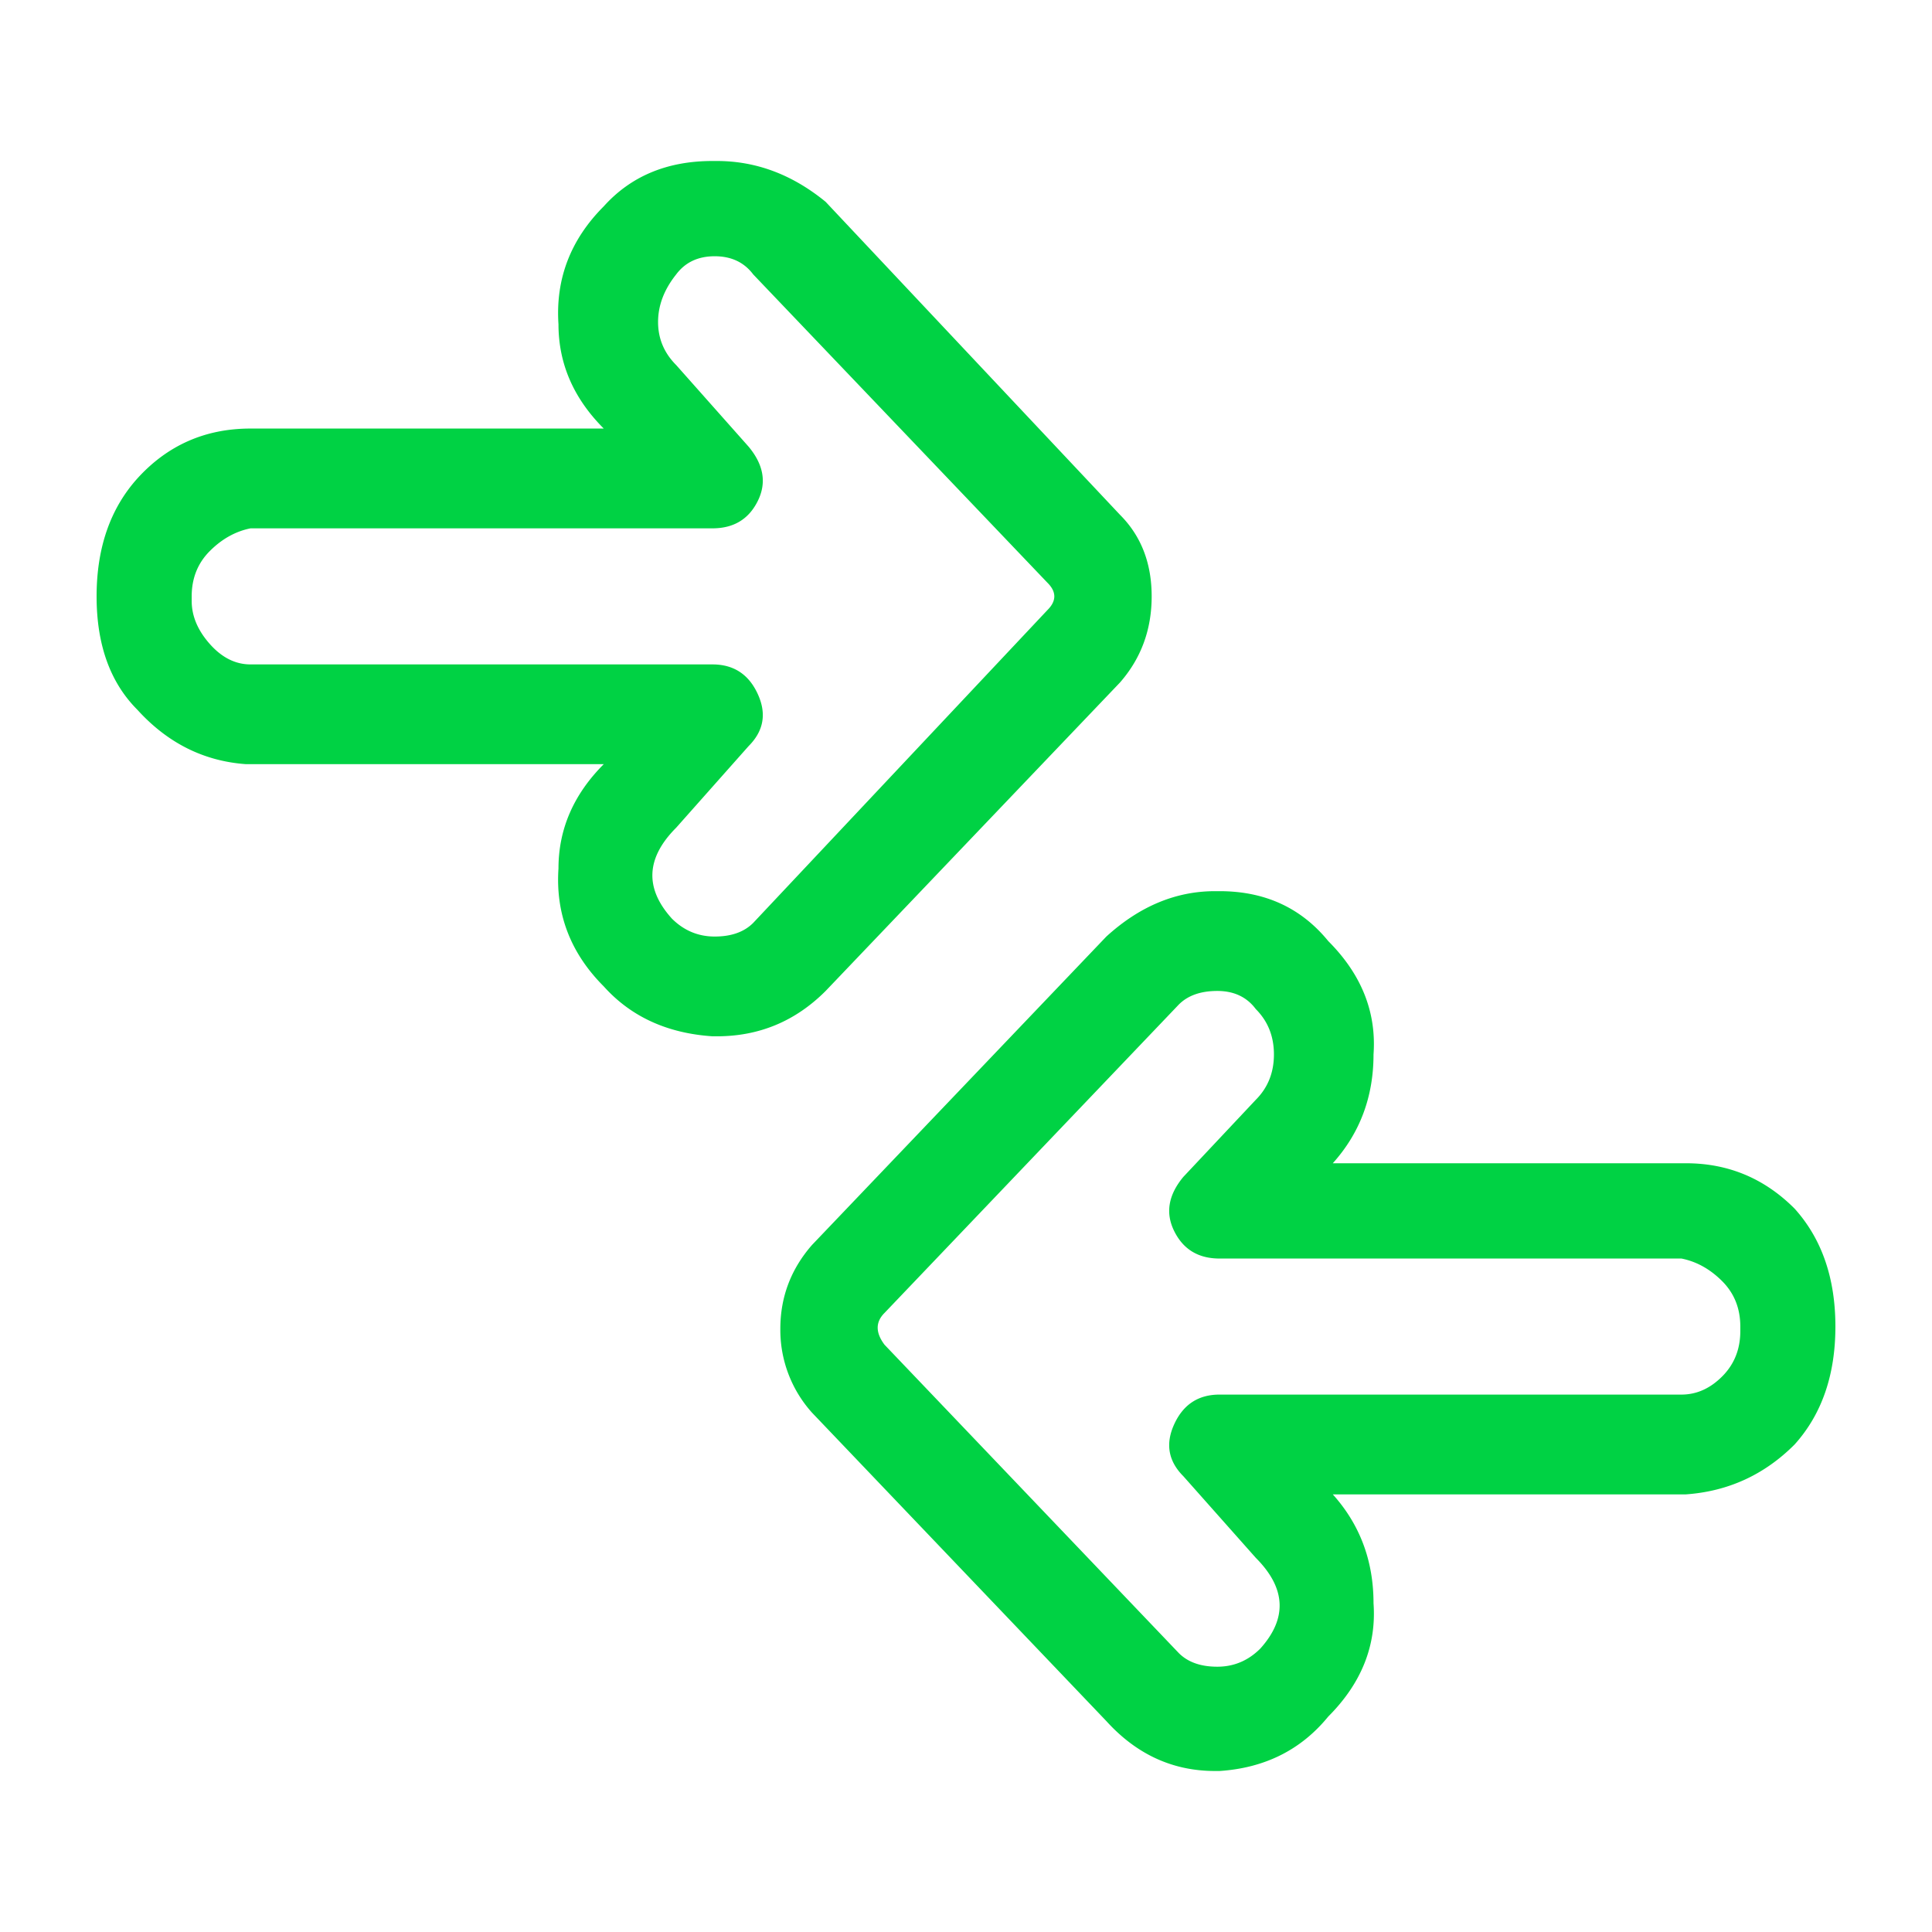 <svg viewBox="0 0 60 60" xmlns="http://www.w3.org/2000/svg" xmlns:xlink="http://www.w3.org/1999/xlink">
  <defs>
    <path d="M37.734 55c-1.312 0-2.437-.516-3.375-1.55l-9.14-9.577a3.842 3.842 0 0 1-.985-2.605c0-.986.328-1.855.985-2.606l9.14-9.577c1.032-.94 2.157-1.409 3.375-1.409h.141c1.406 0 2.531.516 3.375 1.55 1.031 1.032 1.5 2.206 1.406 3.52 0 1.315-.422 2.442-1.265 3.38h10.968c1.313 0 2.438.47 3.375 1.41.844.938 1.266 2.159 1.266 3.661 0 1.503-.422 2.723-1.266 3.662-.937.94-2.062 1.456-3.375 1.55H41.391c.843.938 1.265 2.065 1.265 3.38.094 1.314-.375 2.488-1.406 3.52-.844 1.034-1.969 1.597-3.375 1.691h-.14zm-1.125-3.662c.282.282.68.423 1.196.423.515 0 .96-.188 1.336-.564.843-.939.797-1.878-.141-2.817l-2.25-2.535c-.469-.47-.563-1.01-.281-1.62.281-.61.75-.915 1.406-.915h14.344c.469 0 .89-.188 1.265-.564.375-.375.563-.845.563-1.408v-.14c0-.564-.188-1.034-.563-1.41-.375-.375-.796-.61-1.265-.703H37.875c-.656 0-1.125-.282-1.406-.846-.282-.563-.188-1.126.281-1.69L39 34.155c.375-.376.563-.845.563-1.409 0-.563-.188-1.032-.563-1.408-.281-.376-.68-.563-1.195-.563-.516 0-.914.14-1.196.422l-9.14 9.578c-.282.281-.282.61 0 .986l9.14 9.577zM22.125 32.183c-1.406-.094-2.531-.61-3.375-1.55-1.031-1.032-1.5-2.253-1.406-3.661 0-1.22.468-2.3 1.406-3.24H7.64c-1.312-.094-2.437-.657-3.374-1.69C3.422 21.197 3 20.023 3 18.522c0-1.503.422-2.724 1.266-3.663.937-1.033 2.109-1.55 3.515-1.55H18.75c-.938-.938-1.406-2.018-1.406-3.239-.094-1.408.375-2.629 1.406-3.662C19.594 5.47 20.719 5 22.125 5h.14c1.22 0 2.344.423 3.376 1.268l9.14 9.718c.657.657.985 1.502.985 2.535 0 1.033-.328 1.925-.985 2.676l-9.14 9.578c-.938.939-2.063 1.408-3.375 1.408h-.141zm-1.266-3.662c.375.376.82.564 1.336.564.516 0 .914-.141 1.196-.423l9.14-9.718c.282-.282.282-.564 0-.845l-9.14-9.578c-.282-.375-.68-.563-1.196-.563-.515 0-.914.188-1.195.563-.375.47-.563.963-.563 1.479 0 .516.188.962.563 1.338l2.25 2.535c.469.564.563 1.127.281 1.69-.281.564-.75.845-1.406.845H7.781c-.469.094-.89.33-1.265.705-.375.375-.563.845-.563 1.408v.141c0 .47.188.915.563 1.338.375.423.796.634 1.265.634h14.344c.656 0 1.125.305 1.406.915.282.61.188 1.15-.281 1.62L21 25.704c-.938.94-.984 1.878-.14 2.817z" id="a"/>
  </defs>
  <use fill="#00D244" xlink:href="#a"/>
</svg>
